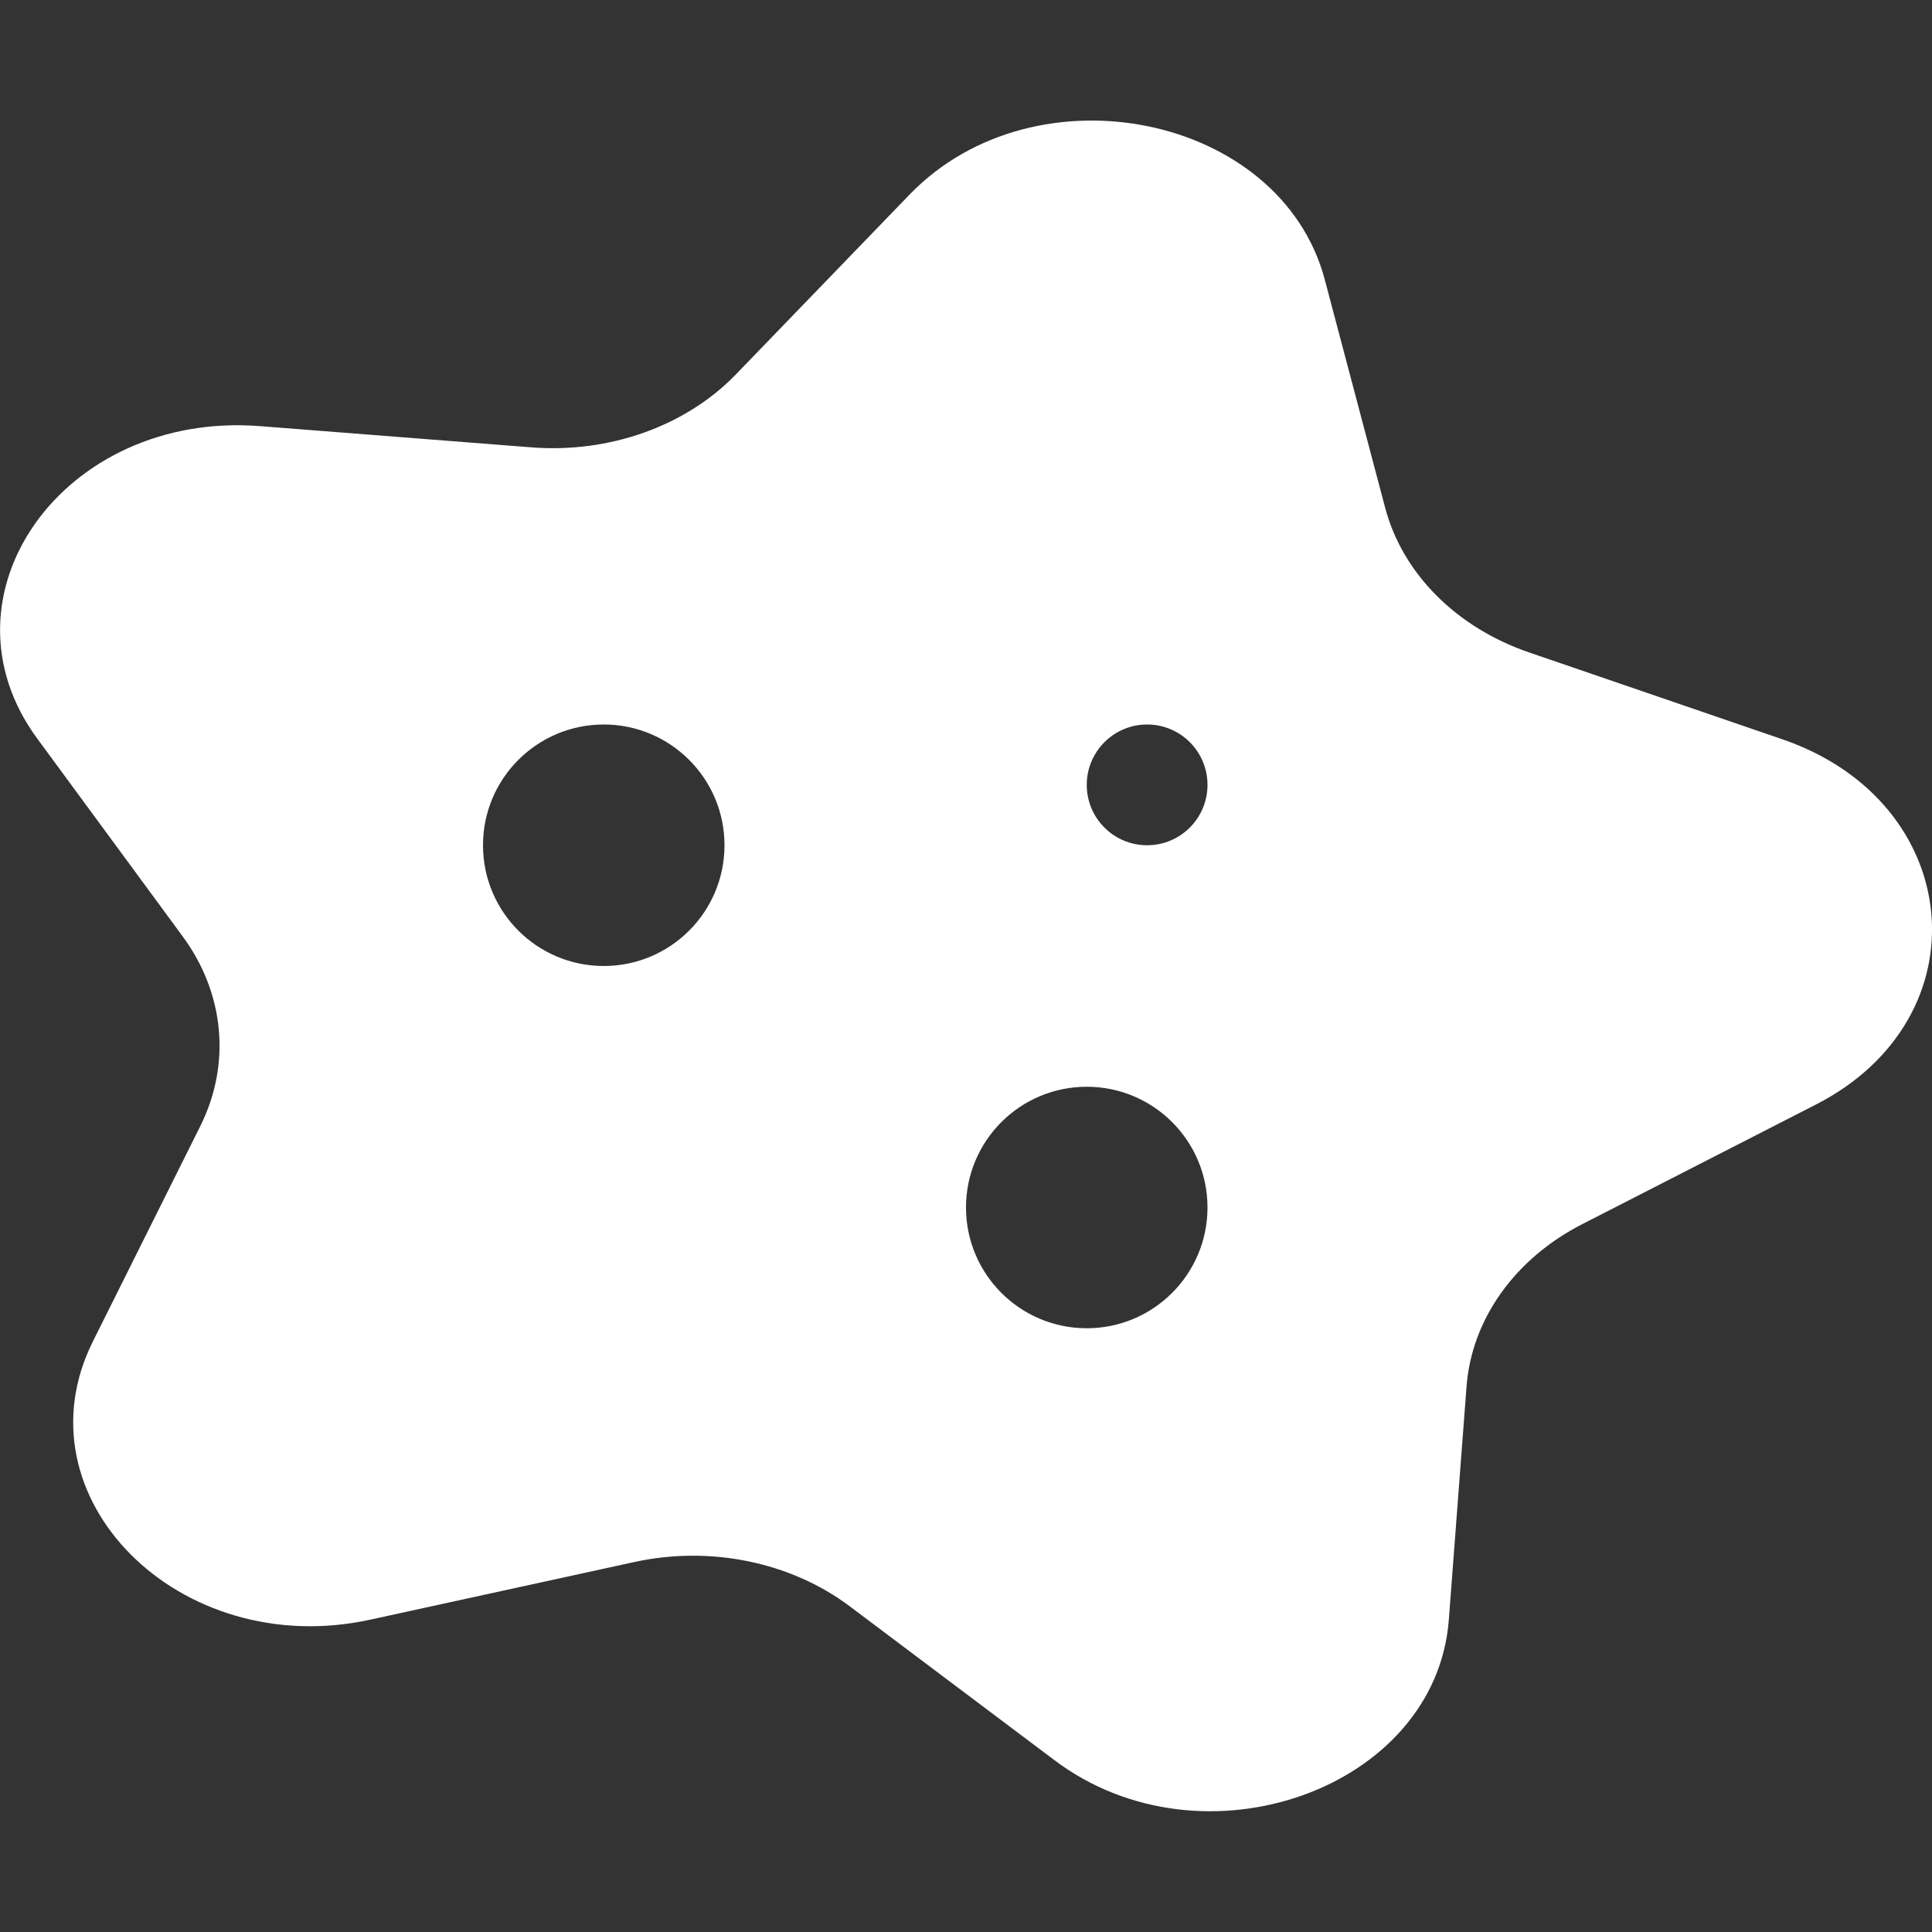 <?xml version="1.0" encoding="utf-8"?>
<!-- Generator: Adobe Illustrator 26.5.2, SVG Export Plug-In . SVG Version: 6.00 Build 0)  -->
<svg version="1.1" id="レイヤー_1" xmlns="http://www.w3.org/2000/svg" xmlns:xlink="http://www.w3.org/1999/xlink" x="0px"
	 y="0px" viewBox="0 0 512 512" style="enable-background:new 0 0 512 512;" xml:space="preserve">
<rect x="0" y="0" width="512" height="512" fill="#333333" stroke="none"/>
<style type="text/css">
	.st0{fill:#FFFFFF;}
</style>
<path class="st0" d="M472.29,195.9l-67.06-23c-19.28-6.6-33.54-20.92-38.14-38.31l-16-60.45c-11.58-43.77-76.57-57.13-110-22.62
	L195,99.24c-13.26,13.71-33.54,20.93-54.2,19.31l-71.9-5.62c-52-4.07-86.93,44.89-59,82.84l38.54,52.42
	c11.08,15.07,12.82,33.86,4.64,50.24l-28.43,57C4,396.67,47.46,440.29,98.11,429.23l70-15.28c20.11-4.39,41.45,0,57.07,11.73
	l54.32,40.83c39.32,29.56,101,7.57,104.45-37.22l4.7-61.86c1.35-17.8,12.8-33.87,30.63-43l62-31.74
	C526.12,269.73,520.83,212.52,472.29,195.9L472.29,195.9z M160,256c-17.673,0-32-14.327-32-32s14.327-32,32-32s32,14.327,32,32
	S177.673,256,160,256z M288,352c-17.673,0-32-14.327-32-32s14.327-32,32-32s32,14.327,32,32S305.673,352,288,352z M304,224
	c-8.837,0-16-7.163-16-16s7.163-16,16-16s16,7.163,16,16S312.837,224,304,224z"/>
</svg>
